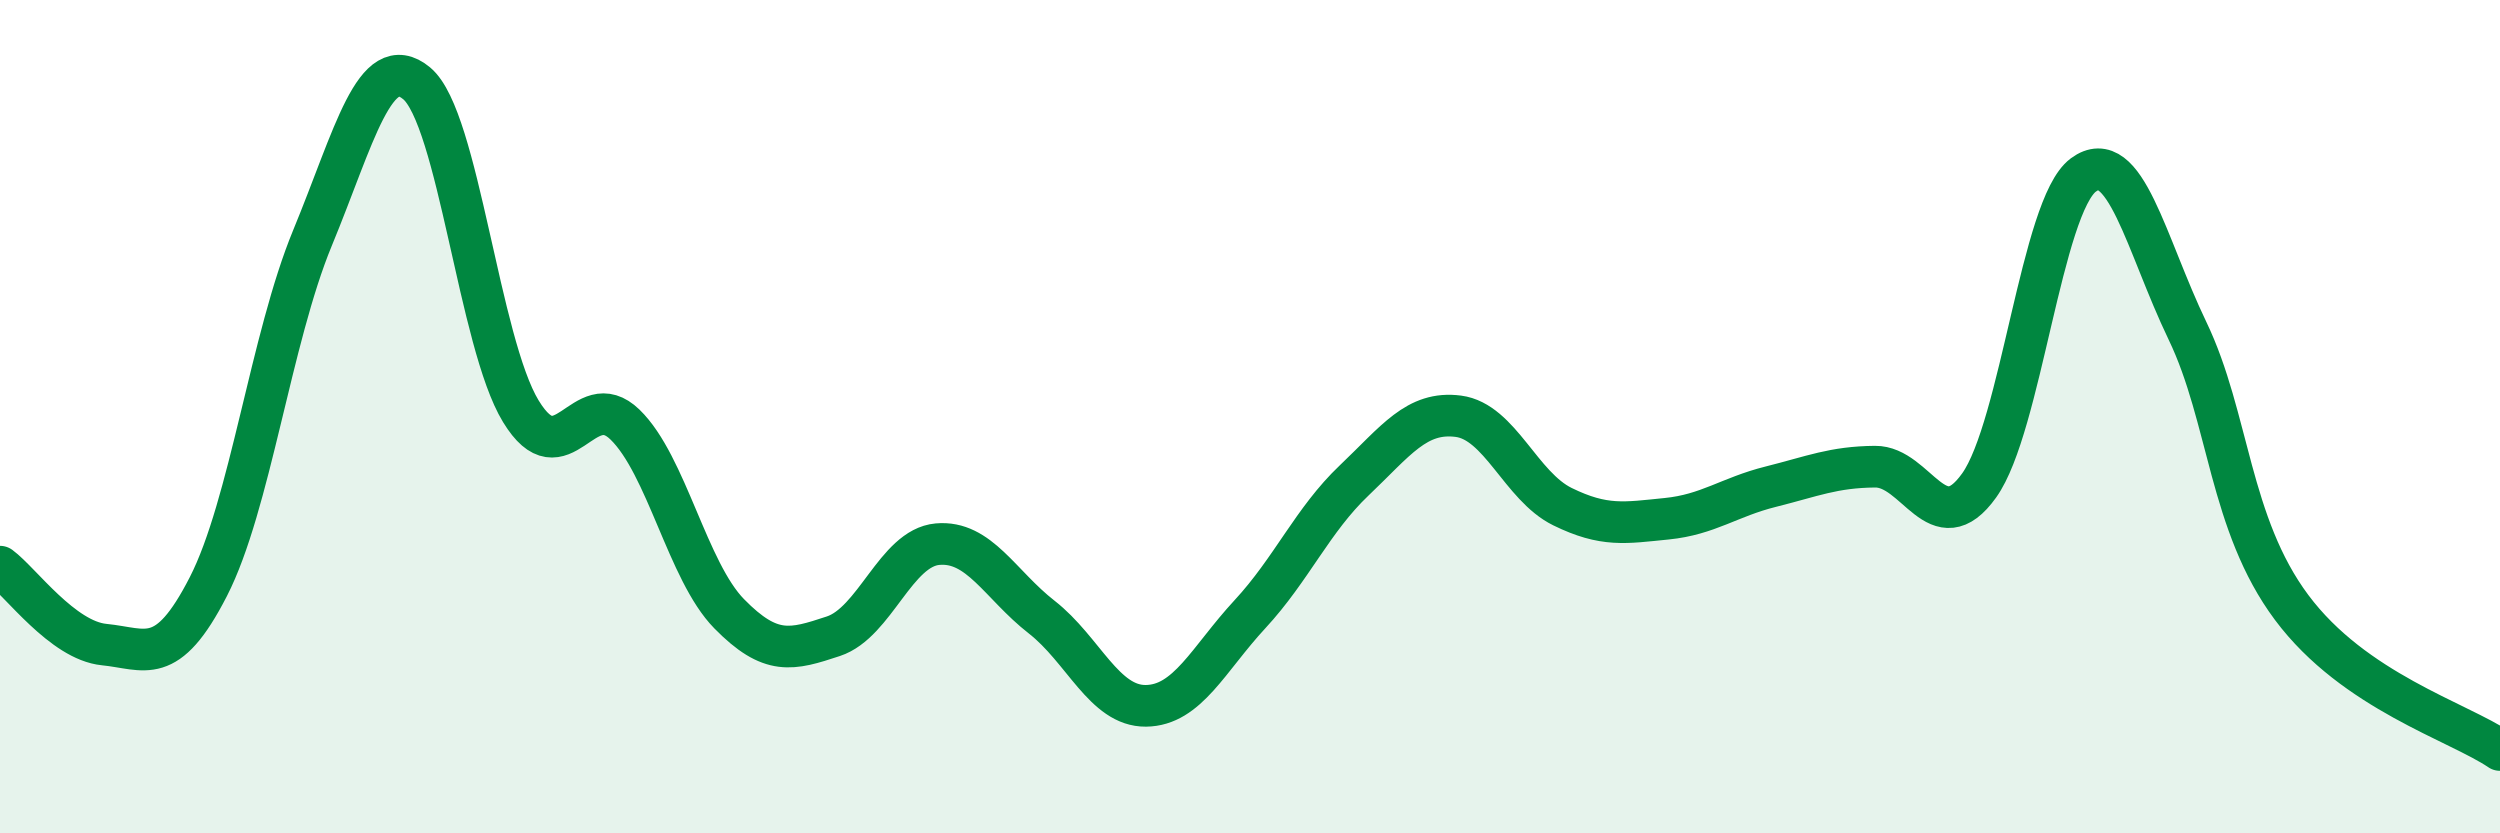 
    <svg width="60" height="20" viewBox="0 0 60 20" xmlns="http://www.w3.org/2000/svg">
      <path
        d="M 0,13.6 C 0.5,13.97 1.5,15.37 2.5,15.47 C 3.5,15.57 4,16.03 5,14.08 C 6,12.13 6.5,8.13 7.5,5.71 C 8.5,3.29 9,1.17 10,2 C 11,2.83 11.5,8.23 12.5,9.87 C 13.5,11.51 14,9.22 15,10.19 C 16,11.16 16.5,13.71 17.5,14.73 C 18.5,15.75 19,15.6 20,15.27 C 21,14.94 21.5,13.15 22.5,13.06 C 23.5,12.97 24,14.03 25,14.81 C 26,15.59 26.5,16.95 27.5,16.94 C 28.5,16.93 29,15.82 30,14.74 C 31,13.66 31.5,12.48 32.5,11.53 C 33.5,10.58 34,9.86 35,9.99 C 36,10.12 36.5,11.67 37.5,12.16 C 38.5,12.65 39,12.55 40,12.45 C 41,12.35 41.5,11.93 42.5,11.68 C 43.5,11.43 44,11.21 45,11.2 C 46,11.19 46.5,13.05 47.5,11.65 C 48.5,10.25 49,4.94 50,4.2 C 51,3.46 51.5,5.86 52.5,7.94 C 53.5,10.02 53.5,12.57 55,14.58 C 56.5,16.59 59,17.32 60,18L60 20L0 20Z"
        fill="#008740"
        opacity="0.1"
        stroke-linecap="round"
        stroke-linejoin="round"
      />
      <path
        d="M 0,13.6 C 0.5,13.97 1.5,15.37 2.5,15.47 C 3.5,15.57 4,16.03 5,14.08 C 6,12.13 6.5,8.13 7.5,5.71 C 8.5,3.29 9,1.17 10,2 C 11,2.83 11.5,8.23 12.5,9.87 C 13.5,11.51 14,9.22 15,10.19 C 16,11.16 16.5,13.71 17.5,14.73 C 18.5,15.75 19,15.6 20,15.27 C 21,14.94 21.5,13.15 22.5,13.06 C 23.5,12.97 24,14.03 25,14.81 C 26,15.59 26.5,16.95 27.5,16.94 C 28.5,16.93 29,15.82 30,14.74 C 31,13.66 31.5,12.48 32.5,11.53 C 33.5,10.58 34,9.86 35,9.99 C 36,10.12 36.5,11.67 37.5,12.16 C 38.5,12.65 39,12.55 40,12.45 C 41,12.35 41.5,11.93 42.5,11.68 C 43.5,11.43 44,11.21 45,11.2 C 46,11.19 46.5,13.05 47.5,11.65 C 48.5,10.25 49,4.94 50,4.2 C 51,3.46 51.5,5.86 52.5,7.94 C 53.5,10.02 53.5,12.57 55,14.58 C 56.5,16.59 59,17.32 60,18"
        stroke="#008740"
        stroke-width="1"
        fill="none"
        stroke-linecap="round"
        stroke-linejoin="round"
      />
    </svg>
  